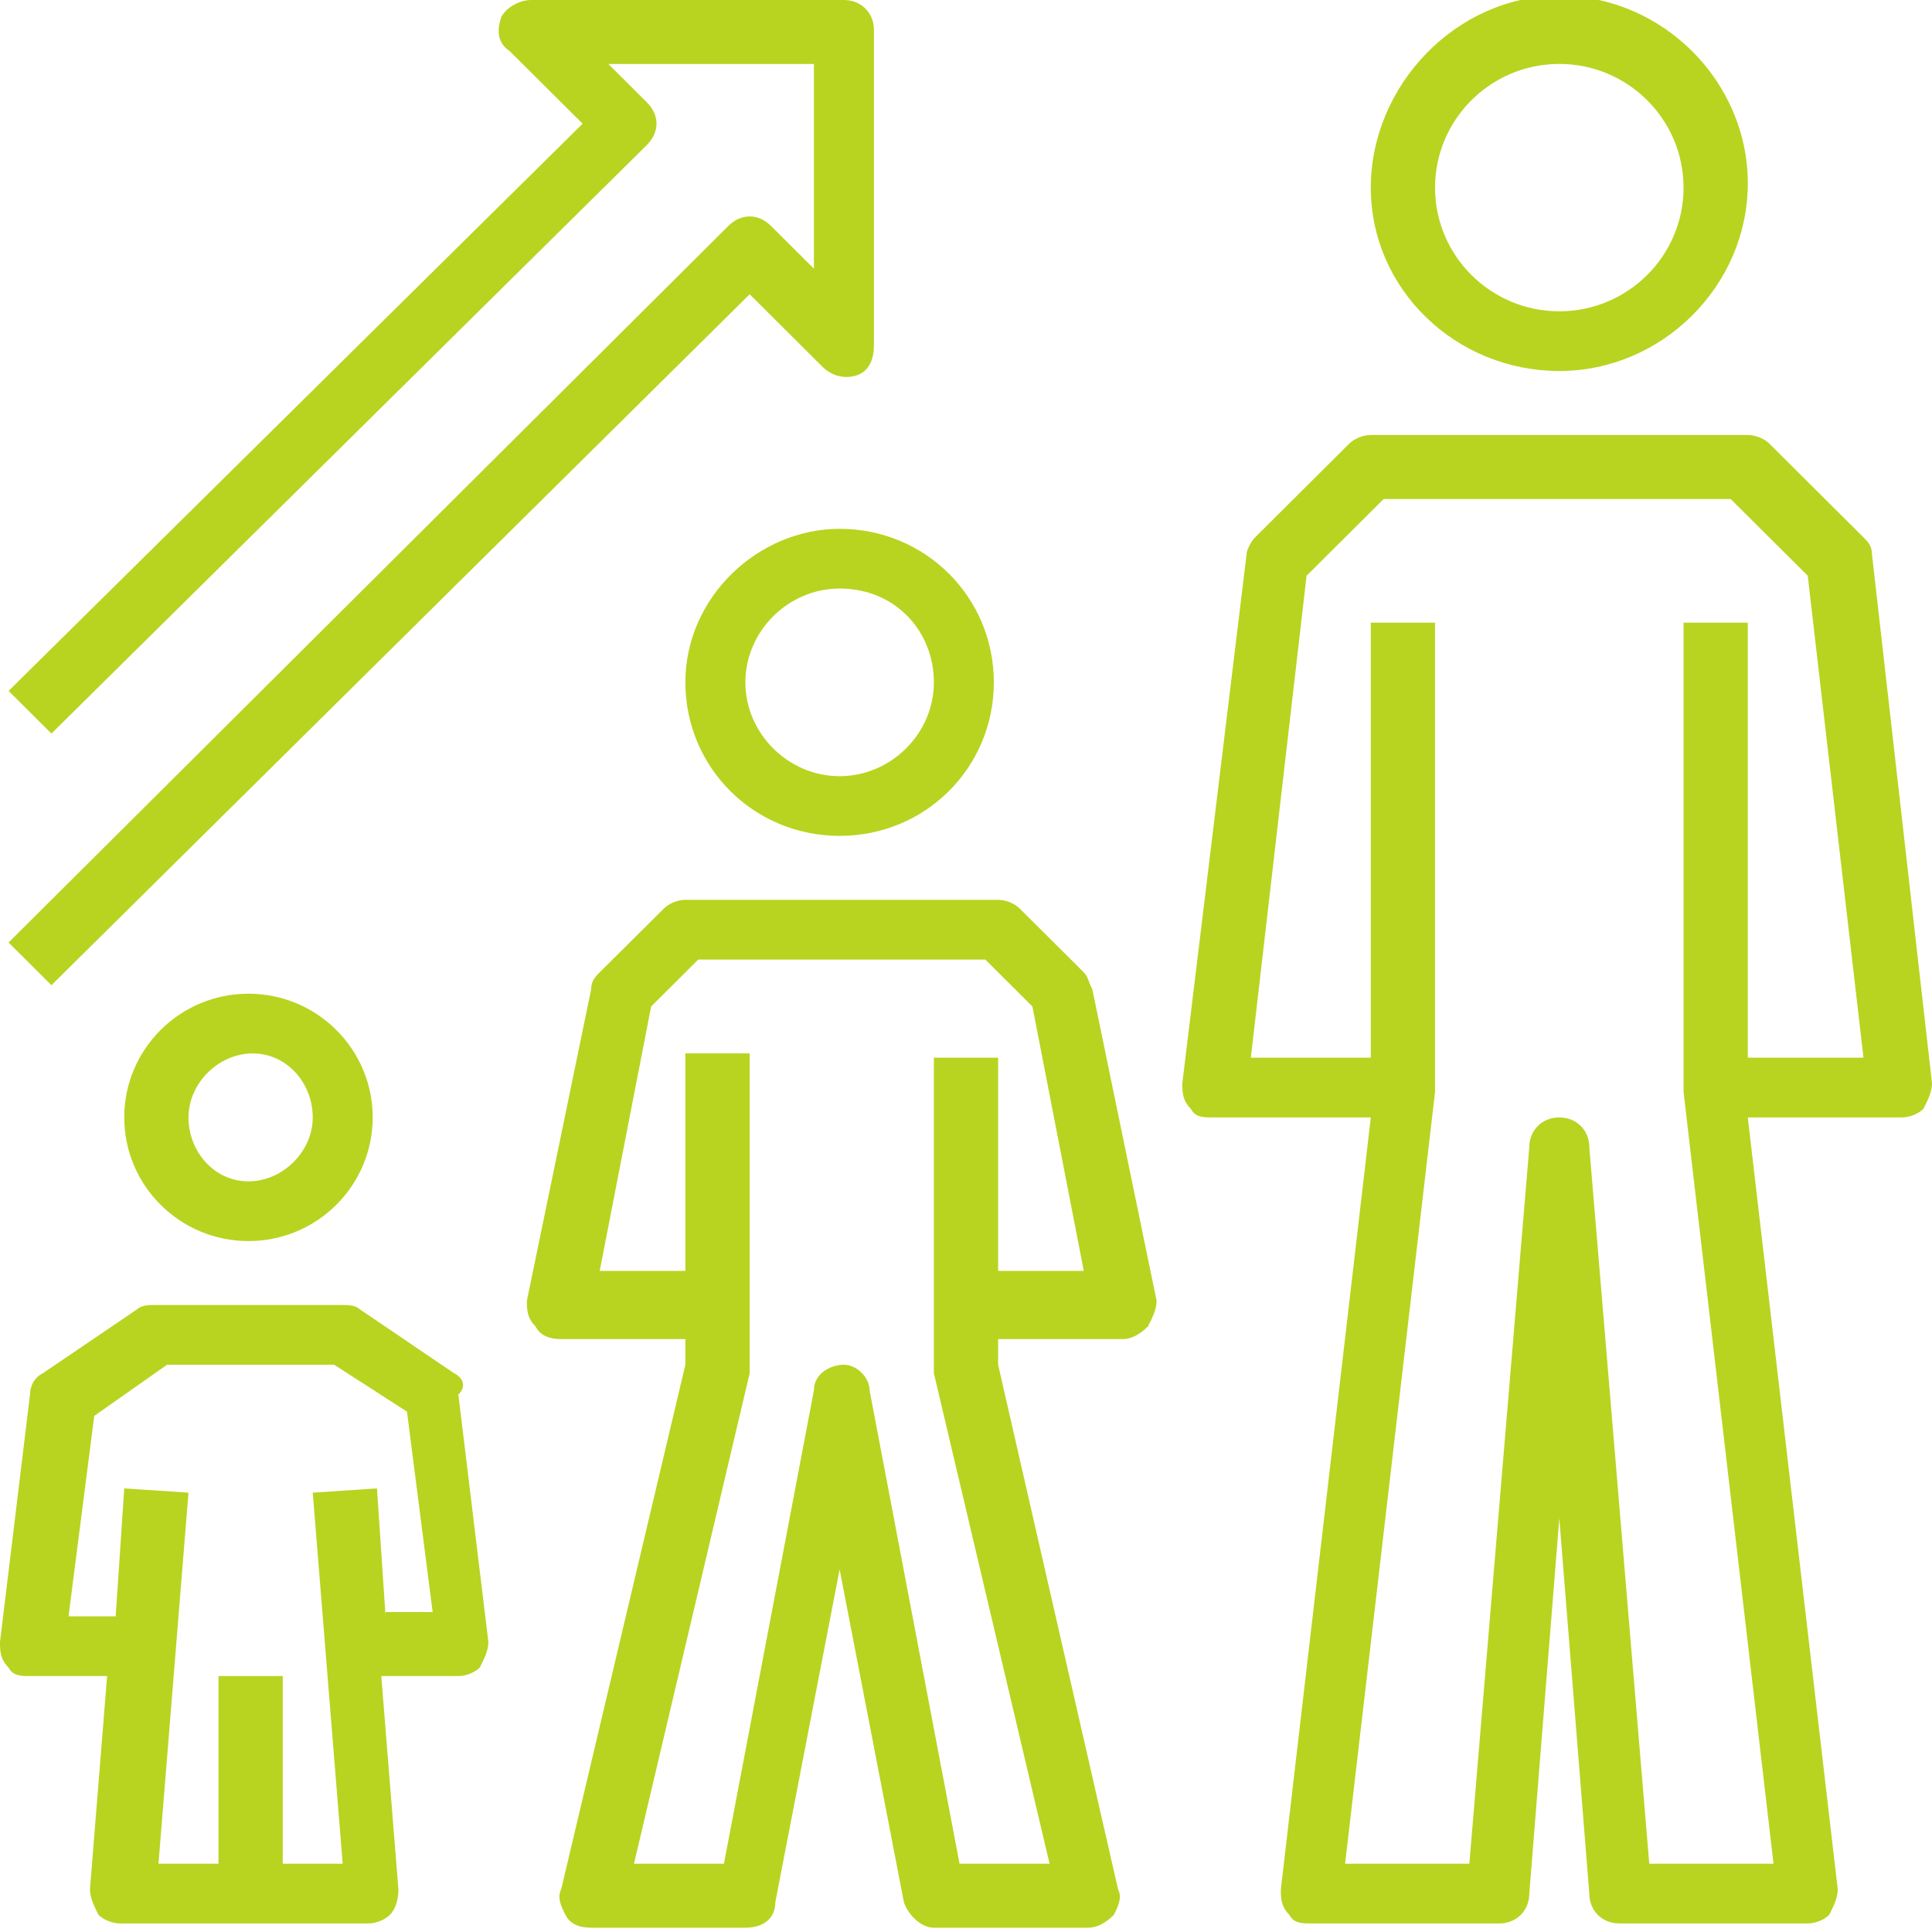 <?xml version="1.0" encoding="UTF-8"?> <svg xmlns="http://www.w3.org/2000/svg" width="32" height="32" viewBox="0 0 32 32" fill="none"> <g clip-path="url(#clip0_595_746)"> <path d="M25.827 6.145C27.53 6.145 28.949 4.732 28.949 3.037C28.949 1.342 27.53 -0.071 25.827 -0.071C24.124 -0.071 22.705 1.412 22.705 3.108C22.705 4.803 24.124 6.145 25.827 6.145ZM25.827 1.059C26.962 1.059 27.885 1.977 27.885 3.108C27.885 4.238 26.962 5.156 25.827 5.156C24.692 5.156 23.769 4.238 23.769 3.108C23.769 1.977 24.692 1.059 25.827 1.059Z" fill="#B9D420"></path> <path d="M31.006 9.183C31.006 9.042 30.936 8.971 30.865 8.9L29.304 7.346C29.233 7.276 29.091 7.205 28.949 7.205H22.705C22.563 7.205 22.421 7.276 22.35 7.346L20.789 8.9C20.718 8.971 20.647 9.112 20.647 9.183L19.583 17.942C19.583 18.084 19.583 18.225 19.725 18.366C19.796 18.508 19.938 18.508 20.08 18.508H22.705L21.215 31.293C21.215 31.435 21.215 31.576 21.357 31.717C21.428 31.858 21.57 31.858 21.712 31.858H24.834C25.117 31.858 25.33 31.647 25.33 31.364L25.827 25.148L26.324 31.364C26.324 31.647 26.536 31.858 26.82 31.858H29.942C30.084 31.858 30.226 31.788 30.297 31.717C30.368 31.576 30.439 31.435 30.439 31.293L28.949 18.508H31.503C31.645 18.508 31.787 18.437 31.858 18.366C31.929 18.225 32 18.084 32 17.942L31.006 9.183ZM28.949 17.518V10.313H27.885V18.013V18.084L29.375 30.869H27.317L26.324 19.002C26.324 18.719 26.111 18.508 25.827 18.508C25.543 18.508 25.33 18.719 25.33 19.002L24.337 30.869H22.279L23.769 18.084V18.013V10.313H22.705V17.518H20.718L21.641 9.536L22.918 8.265H28.665L29.942 9.536L30.865 17.518H28.949Z" fill="#B9D420"></path> <path d="M17.951 16.105L16.887 15.046C16.816 14.975 16.674 14.904 16.532 14.904H11.352C11.211 14.904 11.069 14.975 10.998 15.046L9.933 16.105C9.862 16.176 9.791 16.247 9.791 16.388L8.727 21.544C8.727 21.686 8.727 21.827 8.869 21.968C8.94 22.11 9.082 22.18 9.295 22.18H11.352V22.604L9.295 31.293C9.224 31.434 9.295 31.575 9.366 31.717C9.437 31.858 9.579 31.929 9.791 31.929H12.346C12.63 31.929 12.842 31.787 12.842 31.505L13.907 25.995L14.971 31.505C15.042 31.717 15.255 31.929 15.468 31.929H18.022C18.164 31.929 18.306 31.858 18.448 31.717C18.519 31.575 18.59 31.434 18.519 31.293L16.532 22.604V22.18H18.59C18.732 22.18 18.873 22.11 19.015 21.968C19.086 21.827 19.157 21.686 19.157 21.544L18.093 16.388C18.022 16.247 18.022 16.176 17.951 16.105ZM16.532 21.121V17.518H15.468V22.604C15.468 22.675 15.468 22.675 15.468 22.745L17.384 30.869H15.893L14.403 23.028C14.403 22.816 14.191 22.604 13.978 22.604C13.765 22.604 13.481 22.745 13.481 23.028L11.991 30.869H10.501L12.417 22.745C12.417 22.675 12.417 22.675 12.417 22.604V17.447H11.352V21.05H9.933L10.785 16.67L11.565 15.893H16.319L17.1 16.67L17.951 21.05H16.532V21.121Z" fill="#B9D420"></path> <path d="M7.521 22.745L5.96 21.686C5.889 21.615 5.747 21.615 5.676 21.615H2.554C2.483 21.615 2.341 21.615 2.271 21.686L0.71 22.745C0.568 22.816 0.497 22.957 0.497 23.099L0 27.196C0 27.337 0 27.478 0.142 27.62C0.213 27.761 0.355 27.761 0.497 27.761H1.774L1.49 31.293C1.49 31.434 1.561 31.576 1.632 31.717C1.703 31.787 1.845 31.858 1.987 31.858H6.102C6.244 31.858 6.386 31.787 6.457 31.717C6.528 31.646 6.599 31.505 6.599 31.293L6.315 27.761H7.592C7.734 27.761 7.876 27.69 7.947 27.62C8.018 27.478 8.089 27.337 8.089 27.196L7.592 23.099C7.734 22.957 7.663 22.816 7.521 22.745ZM6.386 26.772L6.244 24.653L5.18 24.723L5.676 30.869H4.683V27.761H3.619V30.869H2.625L3.122 24.723L2.058 24.653L1.916 26.772H1.135L1.561 23.452L2.767 22.604H5.534L6.741 23.381L7.166 26.701H6.386V26.772Z" fill="#B9D420"></path> <path d="M11.352 11.302C11.352 12.715 12.488 13.845 13.907 13.845C15.326 13.845 16.461 12.715 16.461 11.302C16.461 9.889 15.326 8.759 13.907 8.759C12.559 8.759 11.352 9.889 11.352 11.302ZM15.468 11.302C15.468 12.149 14.758 12.856 13.907 12.856C13.055 12.856 12.346 12.149 12.346 11.302C12.346 10.454 13.055 9.748 13.907 9.748C14.829 9.748 15.468 10.454 15.468 11.302Z" fill="#B9D420"></path> <path d="M2.058 18.508C2.058 19.638 2.98 20.556 4.115 20.556C5.251 20.556 6.173 19.638 6.173 18.508C6.173 17.377 5.251 16.459 4.115 16.459C2.98 16.459 2.058 17.377 2.058 18.508ZM5.18 18.508C5.18 19.073 4.683 19.567 4.115 19.567C3.548 19.567 3.122 19.073 3.122 18.508C3.122 17.942 3.619 17.448 4.186 17.448C4.754 17.448 5.18 17.942 5.18 18.508Z" fill="#B9D420"></path> <path d="M12.772 3.744C12.559 3.532 12.275 3.532 12.062 3.744L0.142 15.611L0.852 16.318L12.417 4.874L13.623 6.075C13.765 6.216 13.978 6.287 14.191 6.216C14.404 6.146 14.475 5.934 14.475 5.722V0.494C14.475 0.212 14.262 0 13.978 0H8.798C8.586 0 8.373 0.141 8.302 0.283C8.231 0.494 8.231 0.706 8.444 0.848L9.65 2.049L0.142 11.444L0.852 12.15L10.714 2.402C10.927 2.19 10.927 1.907 10.714 1.695L10.076 1.06H13.481V4.45L12.772 3.744Z" fill="#B9D420"></path> </g> <defs> <clipPath id="clip0_595_746"> <rect width="32" height="32" fill="white"></rect> </clipPath> </defs> </svg> 